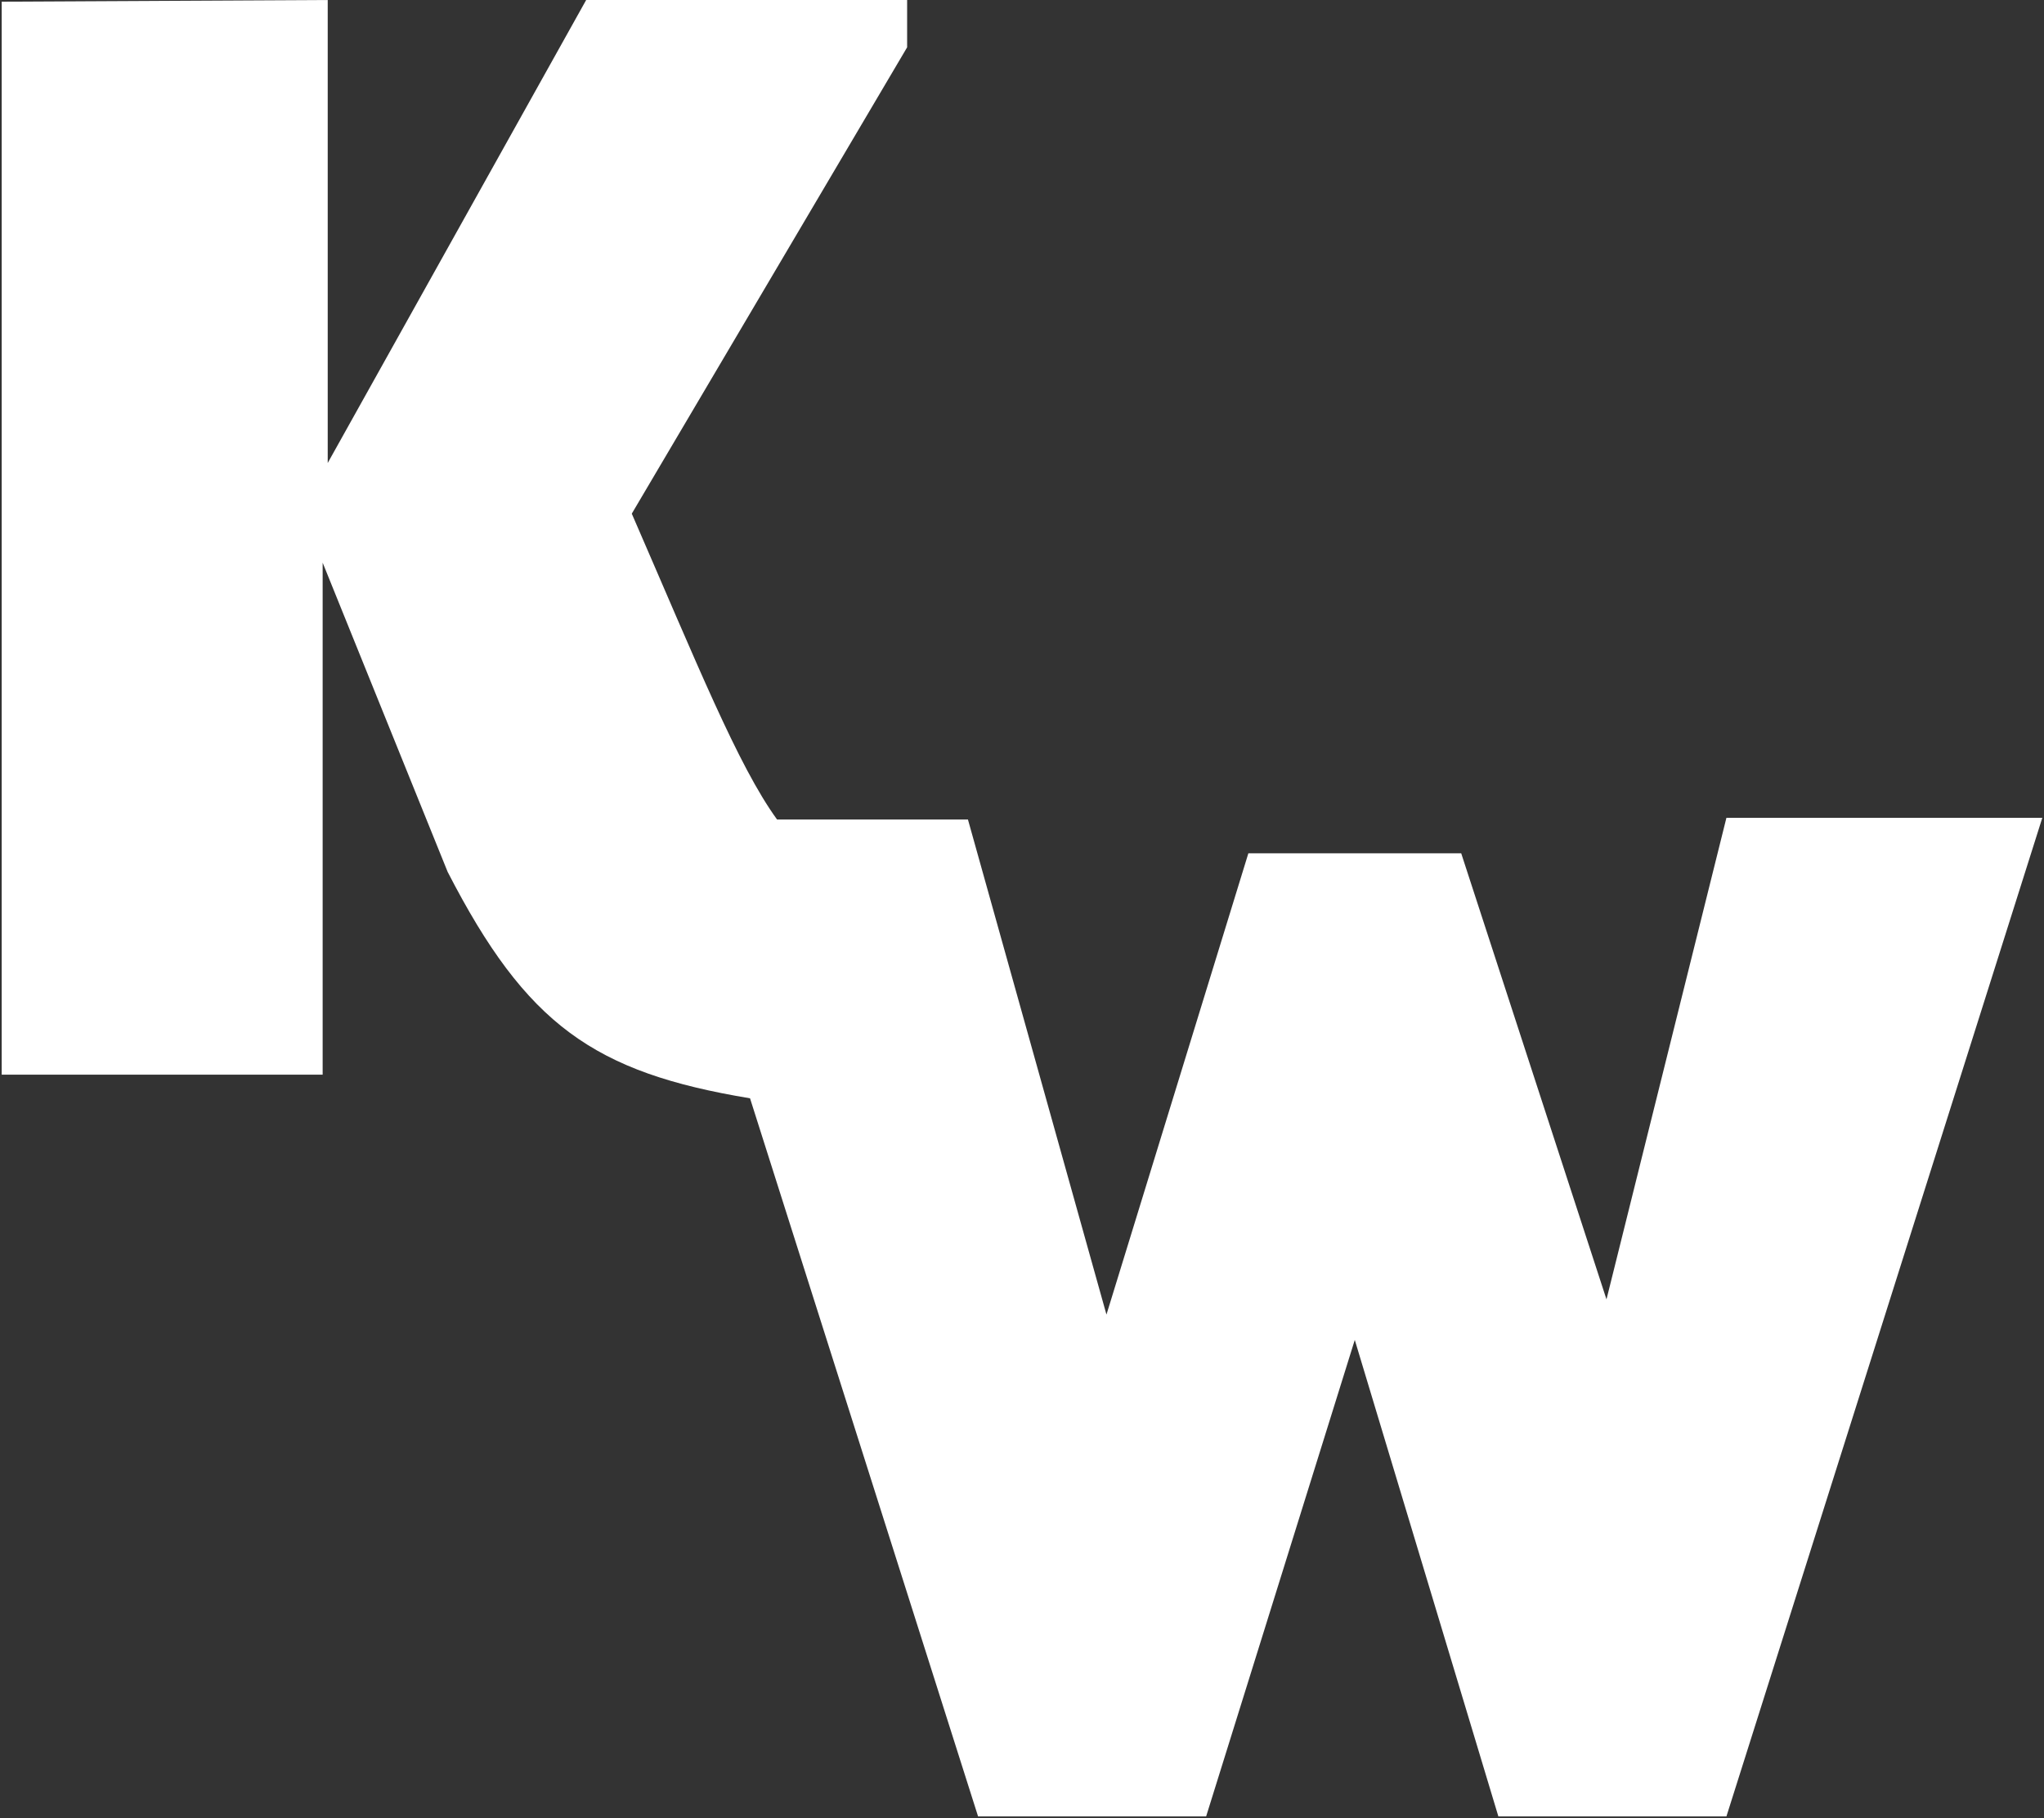 <svg width="605" height="538" viewBox="0 0 605 538" fill="none" xmlns="http://www.w3.org/2000/svg">
<rect x="0" y="0" width="605" height="538" fill="#333333" stroke="none"/>
<path d="M0.5 318V0.5L97 0V137L173.5 0H268.5V14L187 152C206.3 196.372 218.436 226.592 230 242.5H286.5L327.5 389L369.5 252.5H432.5L475.5 384.5L511 242H604.5L511 537.5H443.5L401 396.5L357 537.5H289.5L222 325C175.782 317.342 155.813 303.283 132.5 258L95.5 166.5V318H0.5Z" fill="white"/>
</svg>

